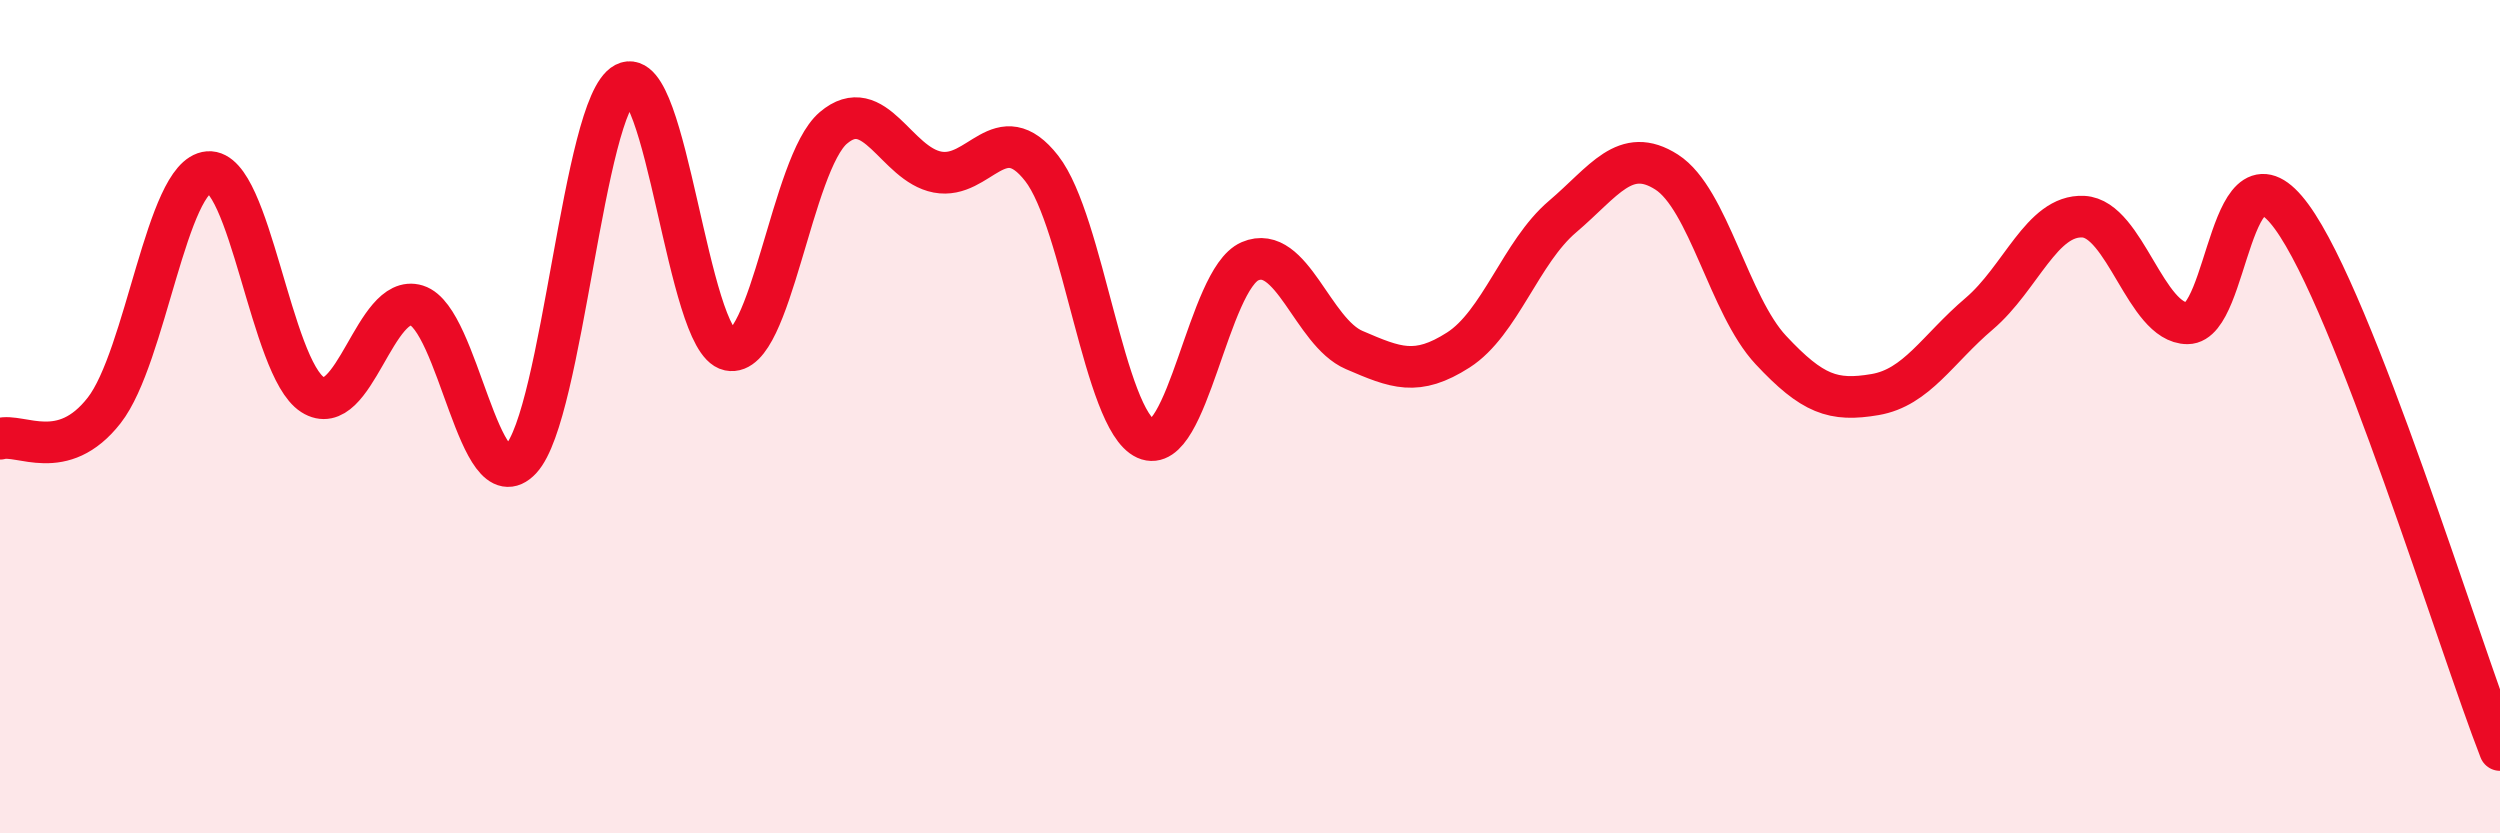
    <svg width="60" height="20" viewBox="0 0 60 20" xmlns="http://www.w3.org/2000/svg">
      <path
        d="M 0,10.53 C 0.5,10.39 1.5,11.13 2.5,9.85 C 3.5,8.57 4,4.21 5,4.13 C 6,4.05 6.5,8.83 7.5,9.47 C 8.5,10.11 9,7.02 10,7.33 C 11,7.64 11.5,12.09 12.5,11.02 C 13.5,9.95 14,2.52 15,2 C 16,1.48 16.5,8.19 17.5,8.4 C 18.5,8.61 19,3.92 20,3.07 C 21,2.22 21.5,3.94 22.5,4.13 C 23.5,4.32 24,2.76 25,4.04 C 26,5.32 26.5,10.08 27.5,10.53 C 28.5,10.98 29,6.7 30,6.27 C 31,5.84 31.5,7.97 32.5,8.4 C 33.5,8.83 34,9.04 35,8.4 C 36,7.76 36.5,6.05 37.5,5.2 C 38.5,4.35 39,3.49 40,4.13 C 41,4.77 41.5,7.33 42.5,8.4 C 43.5,9.47 44,9.64 45,9.47 C 46,9.3 46.5,8.38 47.5,7.53 C 48.5,6.68 49,5.15 50,5.2 C 51,5.25 51.5,7.76 52.5,7.76 C 53.5,7.76 53.5,3.15 55,5.2 C 56.5,7.25 59,15.44 60,18L60 20L0 20Z"
        fill="#EB0A25"
        opacity="0.1"
        stroke-linecap="round"
        stroke-linejoin="round"
      />
      <path
        d="M 0,10.53 C 0.5,10.39 1.5,11.13 2.5,9.85 C 3.5,8.57 4,4.21 5,4.13 C 6,4.05 6.5,8.83 7.5,9.47 C 8.5,10.11 9,7.02 10,7.33 C 11,7.64 11.5,12.09 12.5,11.02 C 13.5,9.95 14,2.52 15,2 C 16,1.48 16.5,8.19 17.5,8.4 C 18.5,8.61 19,3.92 20,3.07 C 21,2.22 21.5,3.94 22.5,4.13 C 23.5,4.32 24,2.76 25,4.04 C 26,5.32 26.5,10.08 27.5,10.53 C 28.5,10.98 29,6.7 30,6.27 C 31,5.84 31.5,7.97 32.5,8.4 C 33.5,8.83 34,9.04 35,8.4 C 36,7.76 36.5,6.05 37.5,5.2 C 38.5,4.35 39,3.49 40,4.13 C 41,4.77 41.5,7.33 42.5,8.4 C 43.5,9.47 44,9.64 45,9.47 C 46,9.3 46.5,8.38 47.5,7.53 C 48.5,6.68 49,5.15 50,5.2 C 51,5.25 51.5,7.76 52.5,7.76 C 53.5,7.76 53.5,3.15 55,5.2 C 56.5,7.25 59,15.44 60,18"
        stroke="#EB0A25"
        stroke-width="1"
        fill="none"
        stroke-linecap="round"
        stroke-linejoin="round"
      />
    </svg>
  